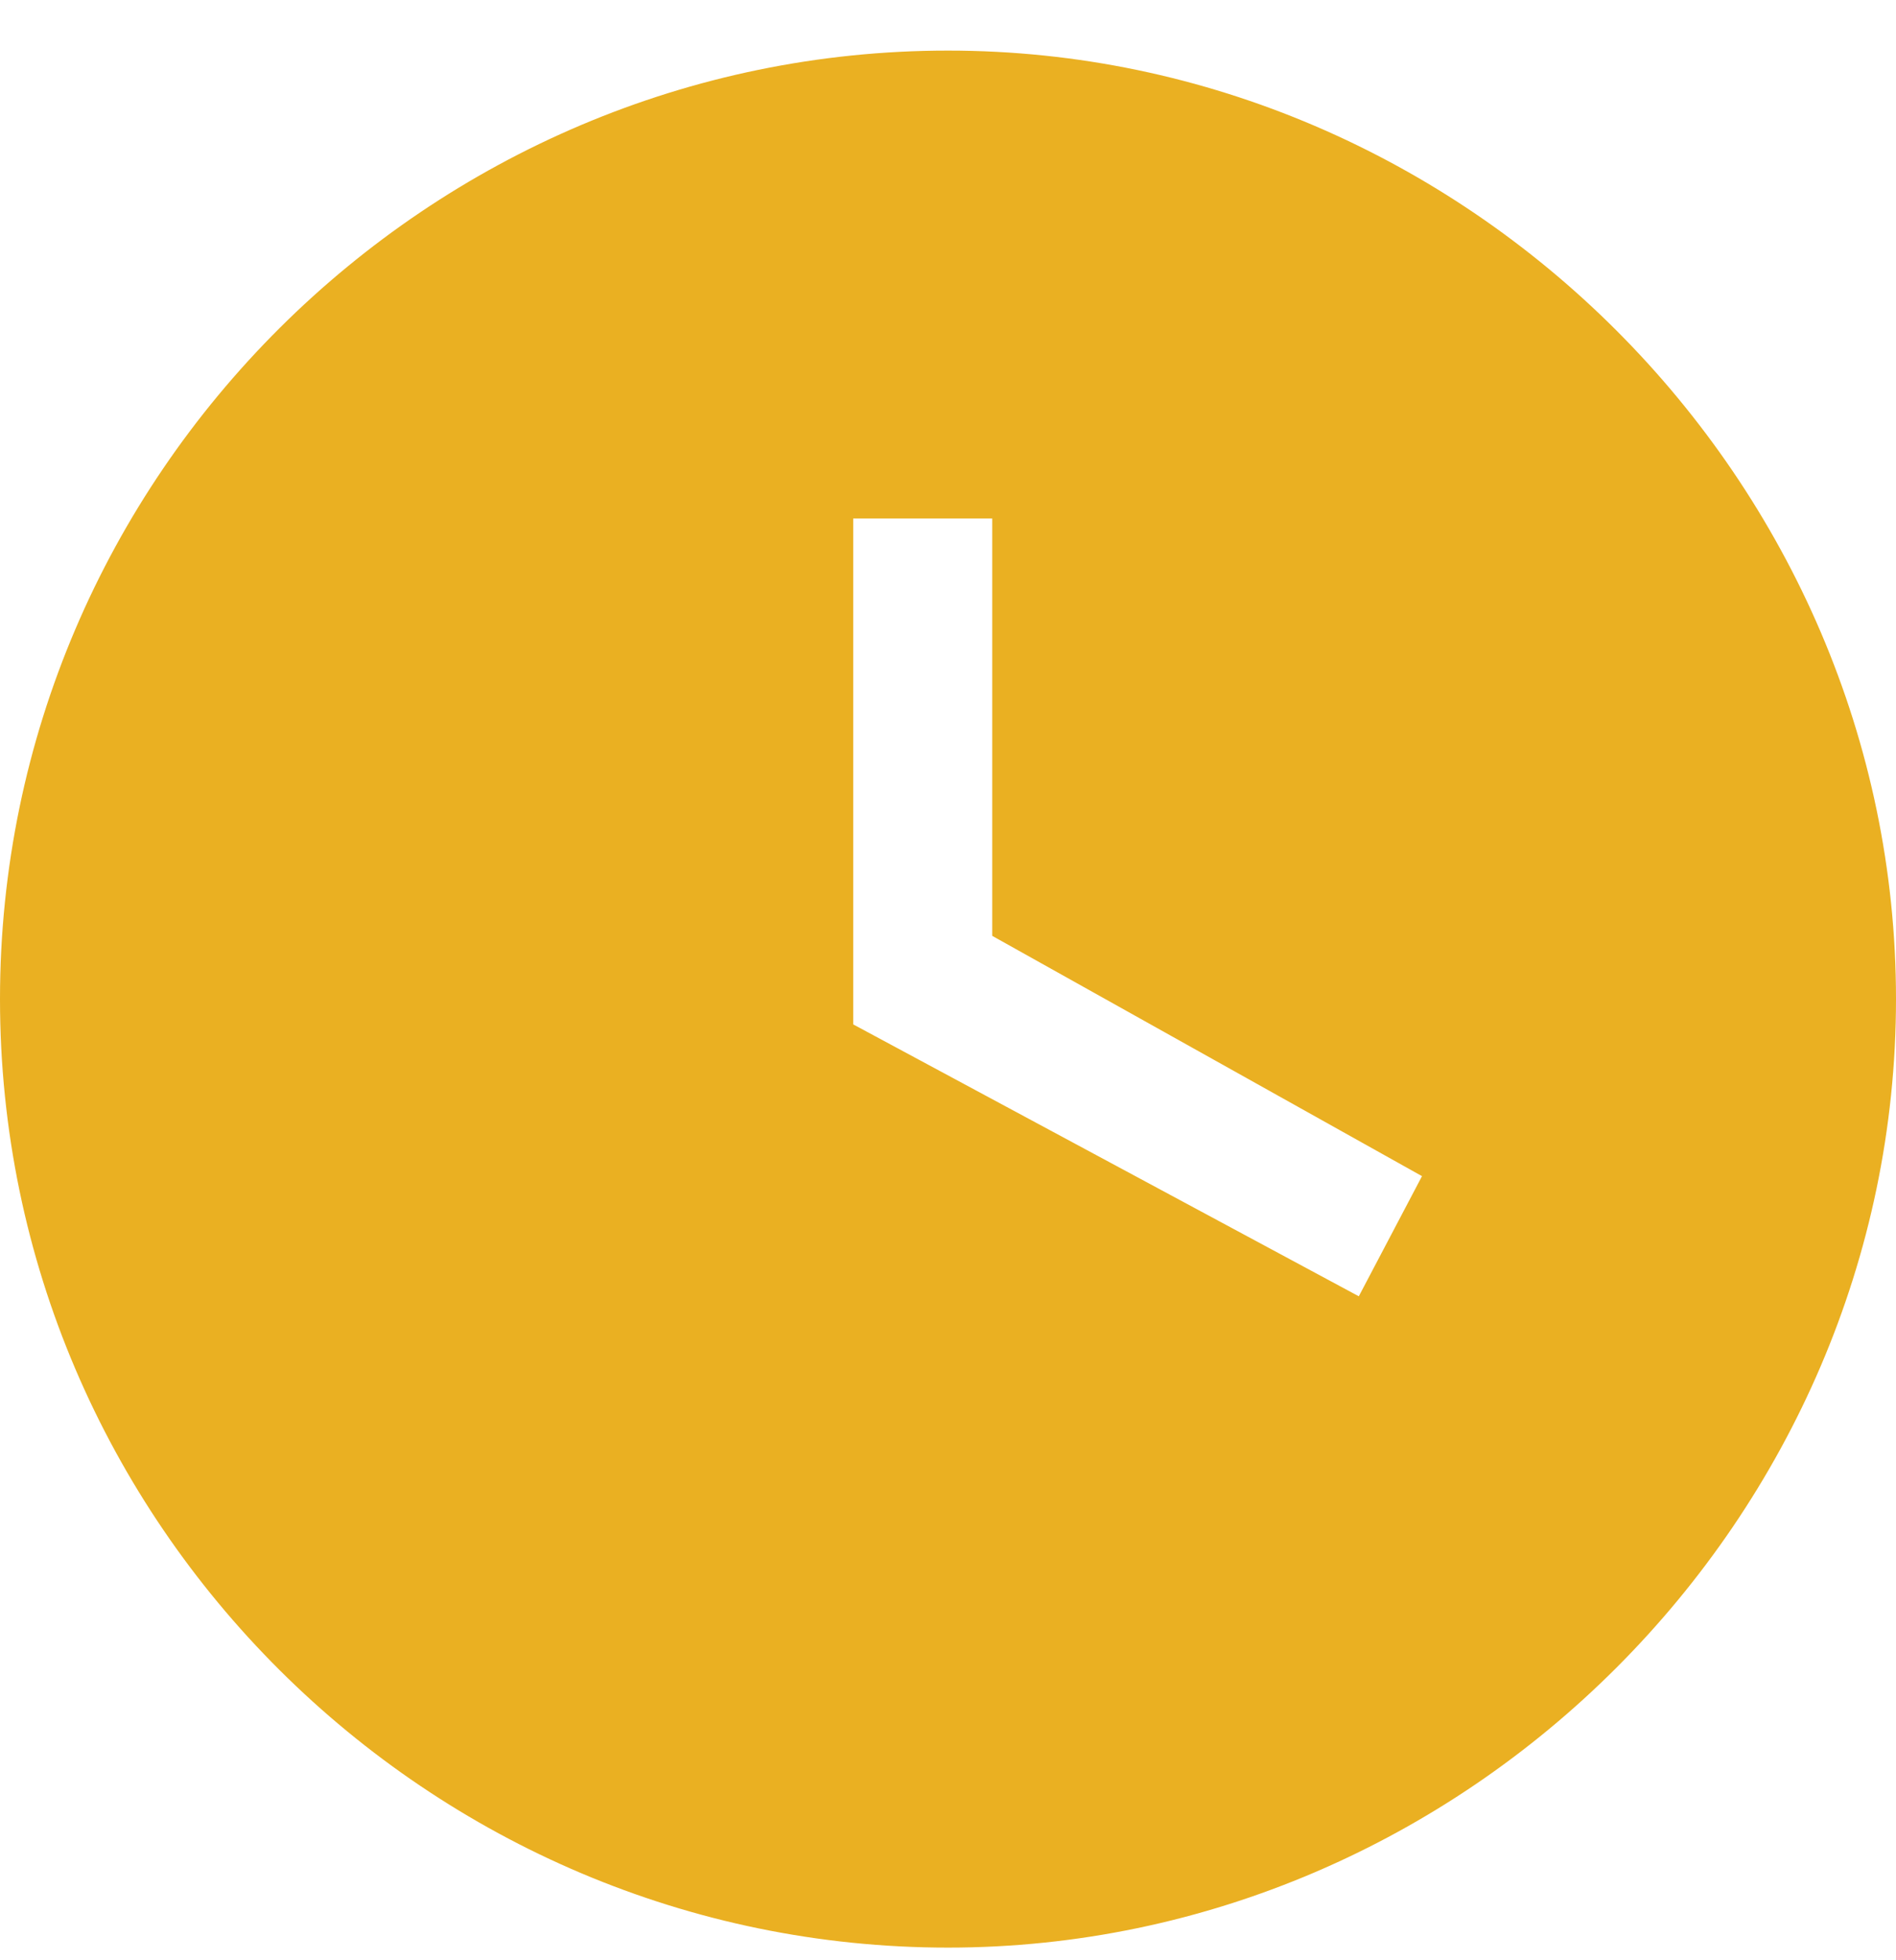 <?xml version="1.0" encoding="UTF-8"?>
<svg xmlns="http://www.w3.org/2000/svg" version="1.1" viewBox="0 0 30 31">
  <defs>
    <style>
      .cls-1 {
        fill: #eab022;
      }
    </style>
  </defs>
  <!-- Generator: Adobe Illustrator 28.7.4, SVG Export Plug-In . SVG Version: 1.2.0 Build 166)  -->
  <g>
    <g id="Layer_1">
      <path class="cls-1" d="M15,.8C6.8.8,0,7.5,0,15.8s6.8,15,15,15,15-6.8,15-15S23.2.8,15,.8ZM21.5,20.5l-8-4.3v-8h2.2v6.6l6.8,3.8-1,1.9Z"/>
    </g>
  </g>
</svg>
